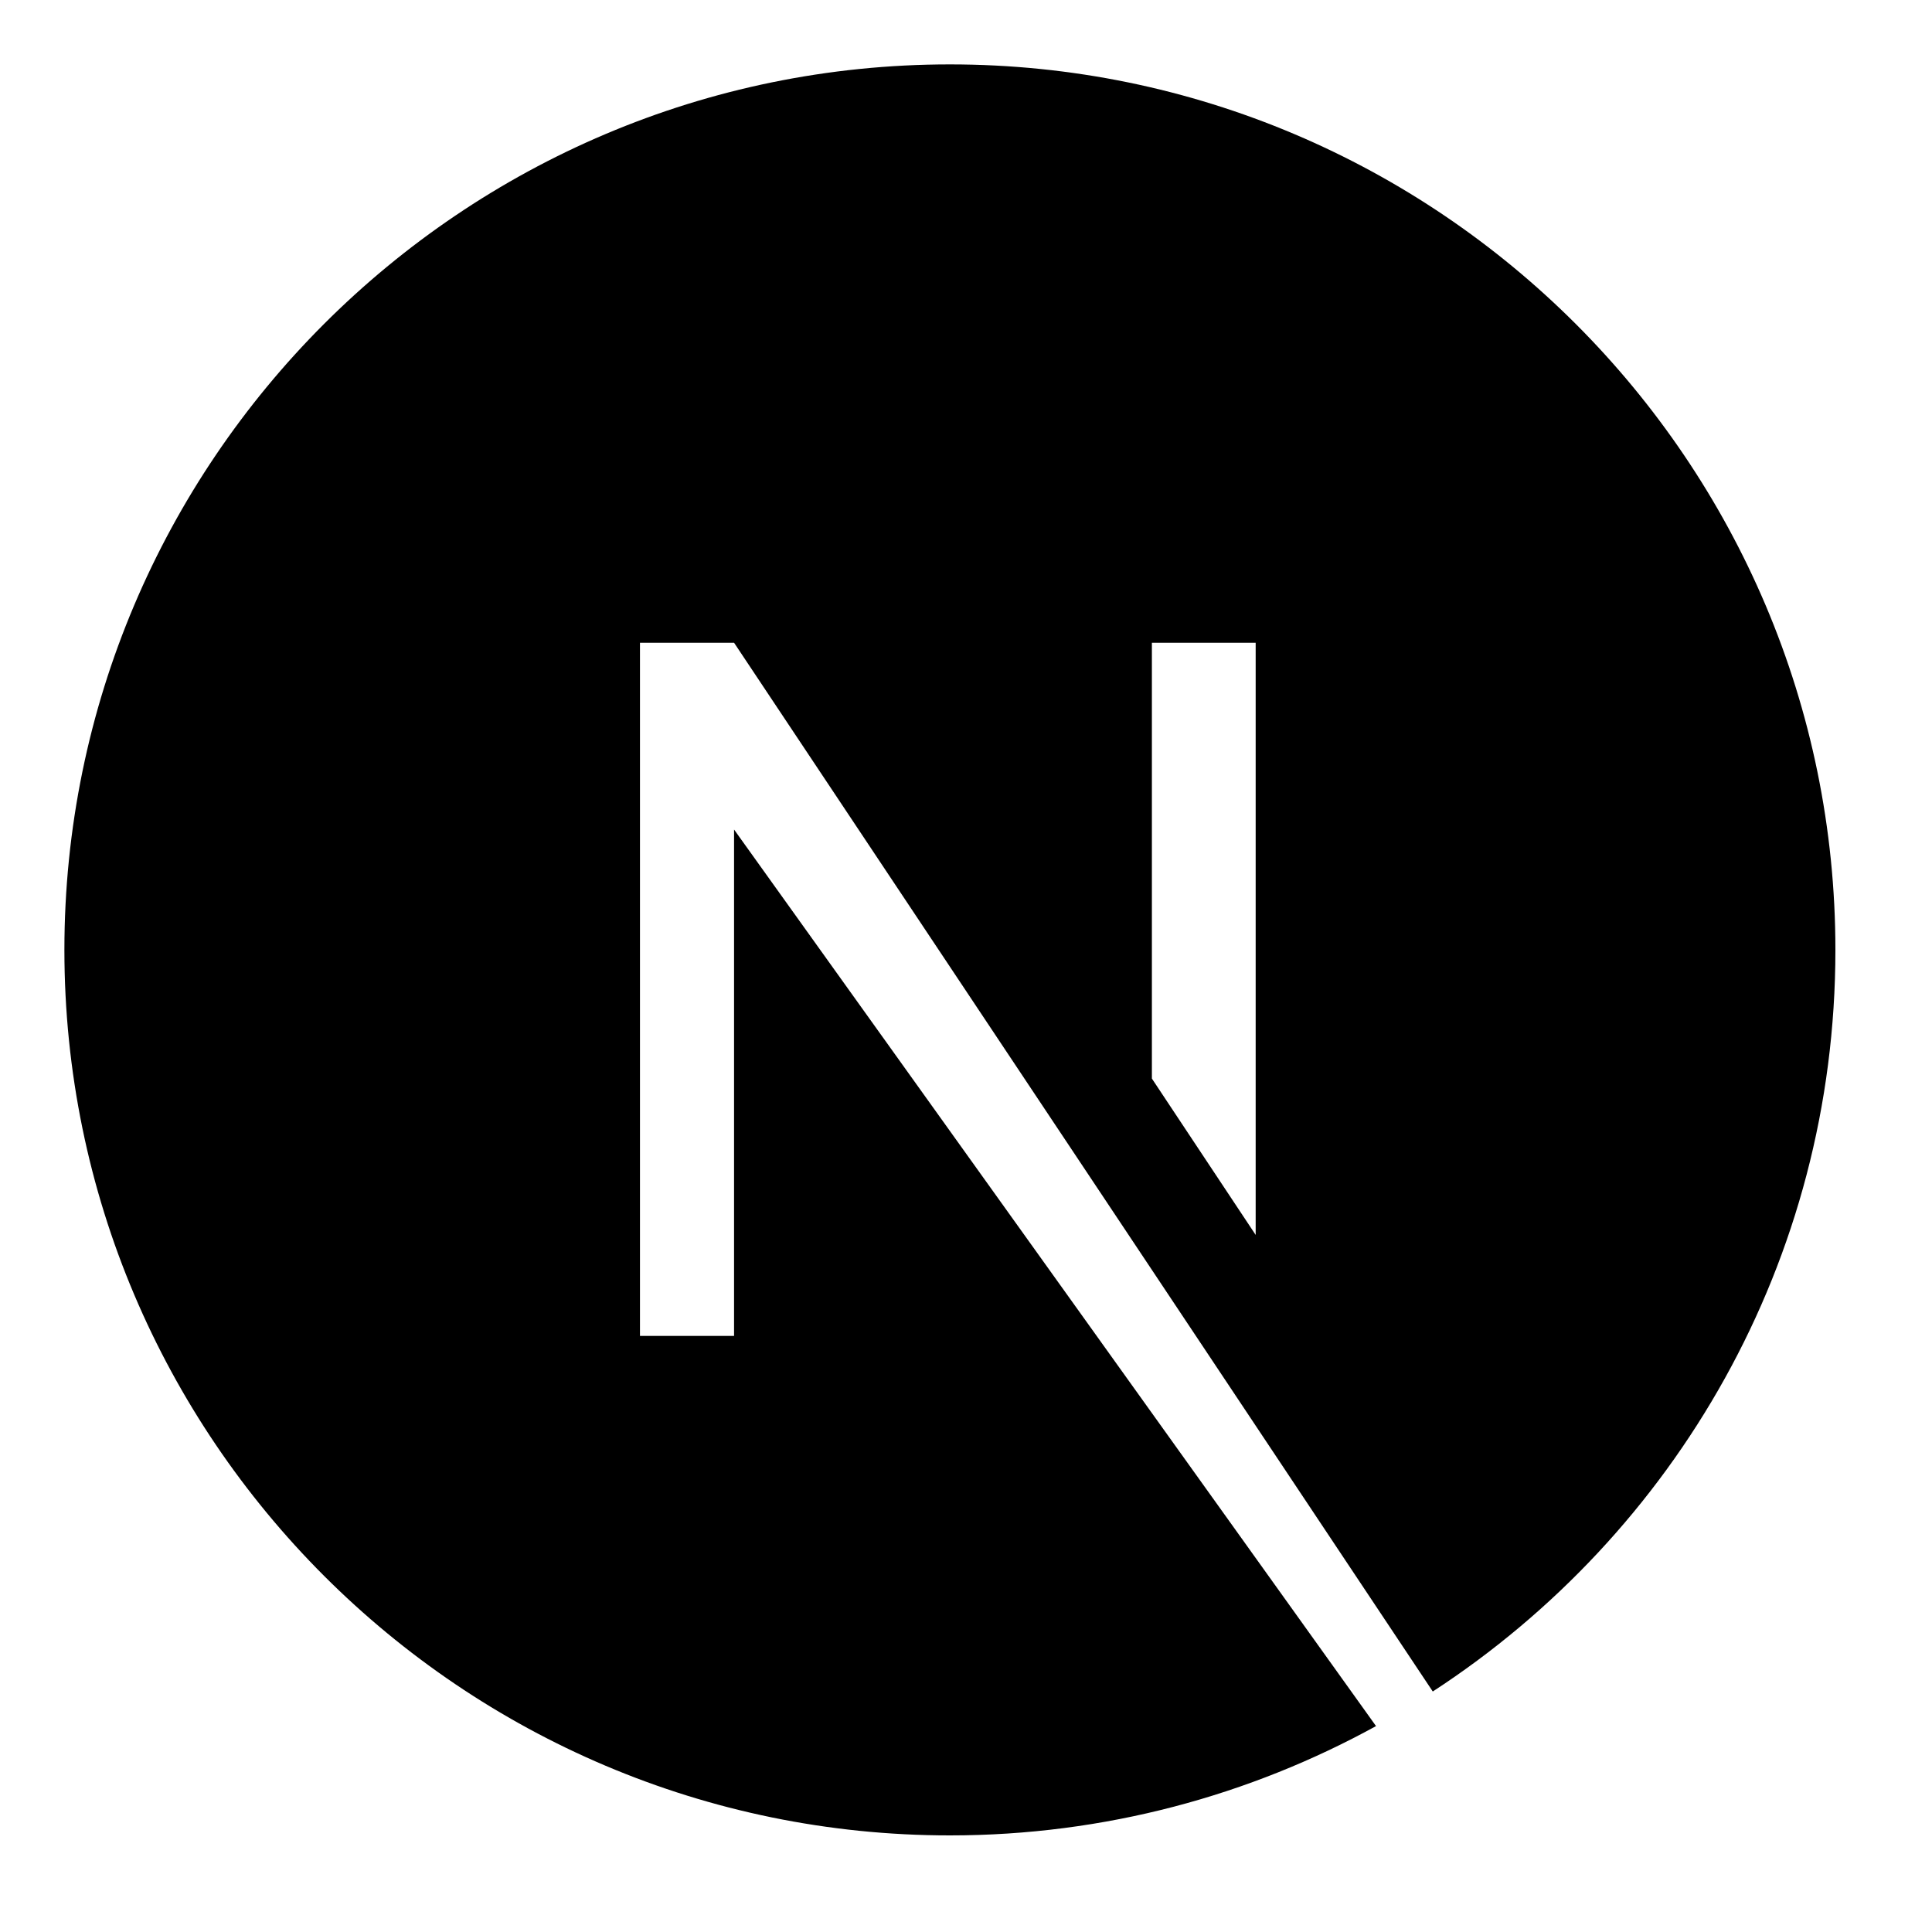 <svg width="60" height="60" viewBox="0 0 60 60" fill="none" xmlns="http://www.w3.org/2000/svg">
<g clip-path="url(#clip0_220_2857)">
<path d="M29.5 2C14.332 2 2 14.332 2 29.5C2 44.668 14.332 57 29.5 57C34.312 57 38.824 55.754 42.734 53.605L22.797 25.762V41.488H19.875V19.961H22.797L44.496 52.531C52.016 47.633 57 39.168 57 29.5C57 14.332 44.668 2 29.5 2ZM38.996 38.352L35.773 33.496V19.961H38.996V38.352Z" fill="black"/>
</g>
<defs>
<clipPath id="clip0_220_2857">
<rect width="55" height="55" fill="white" transform="translate(2 2)"/>
</clipPath>
</defs>
</svg>
